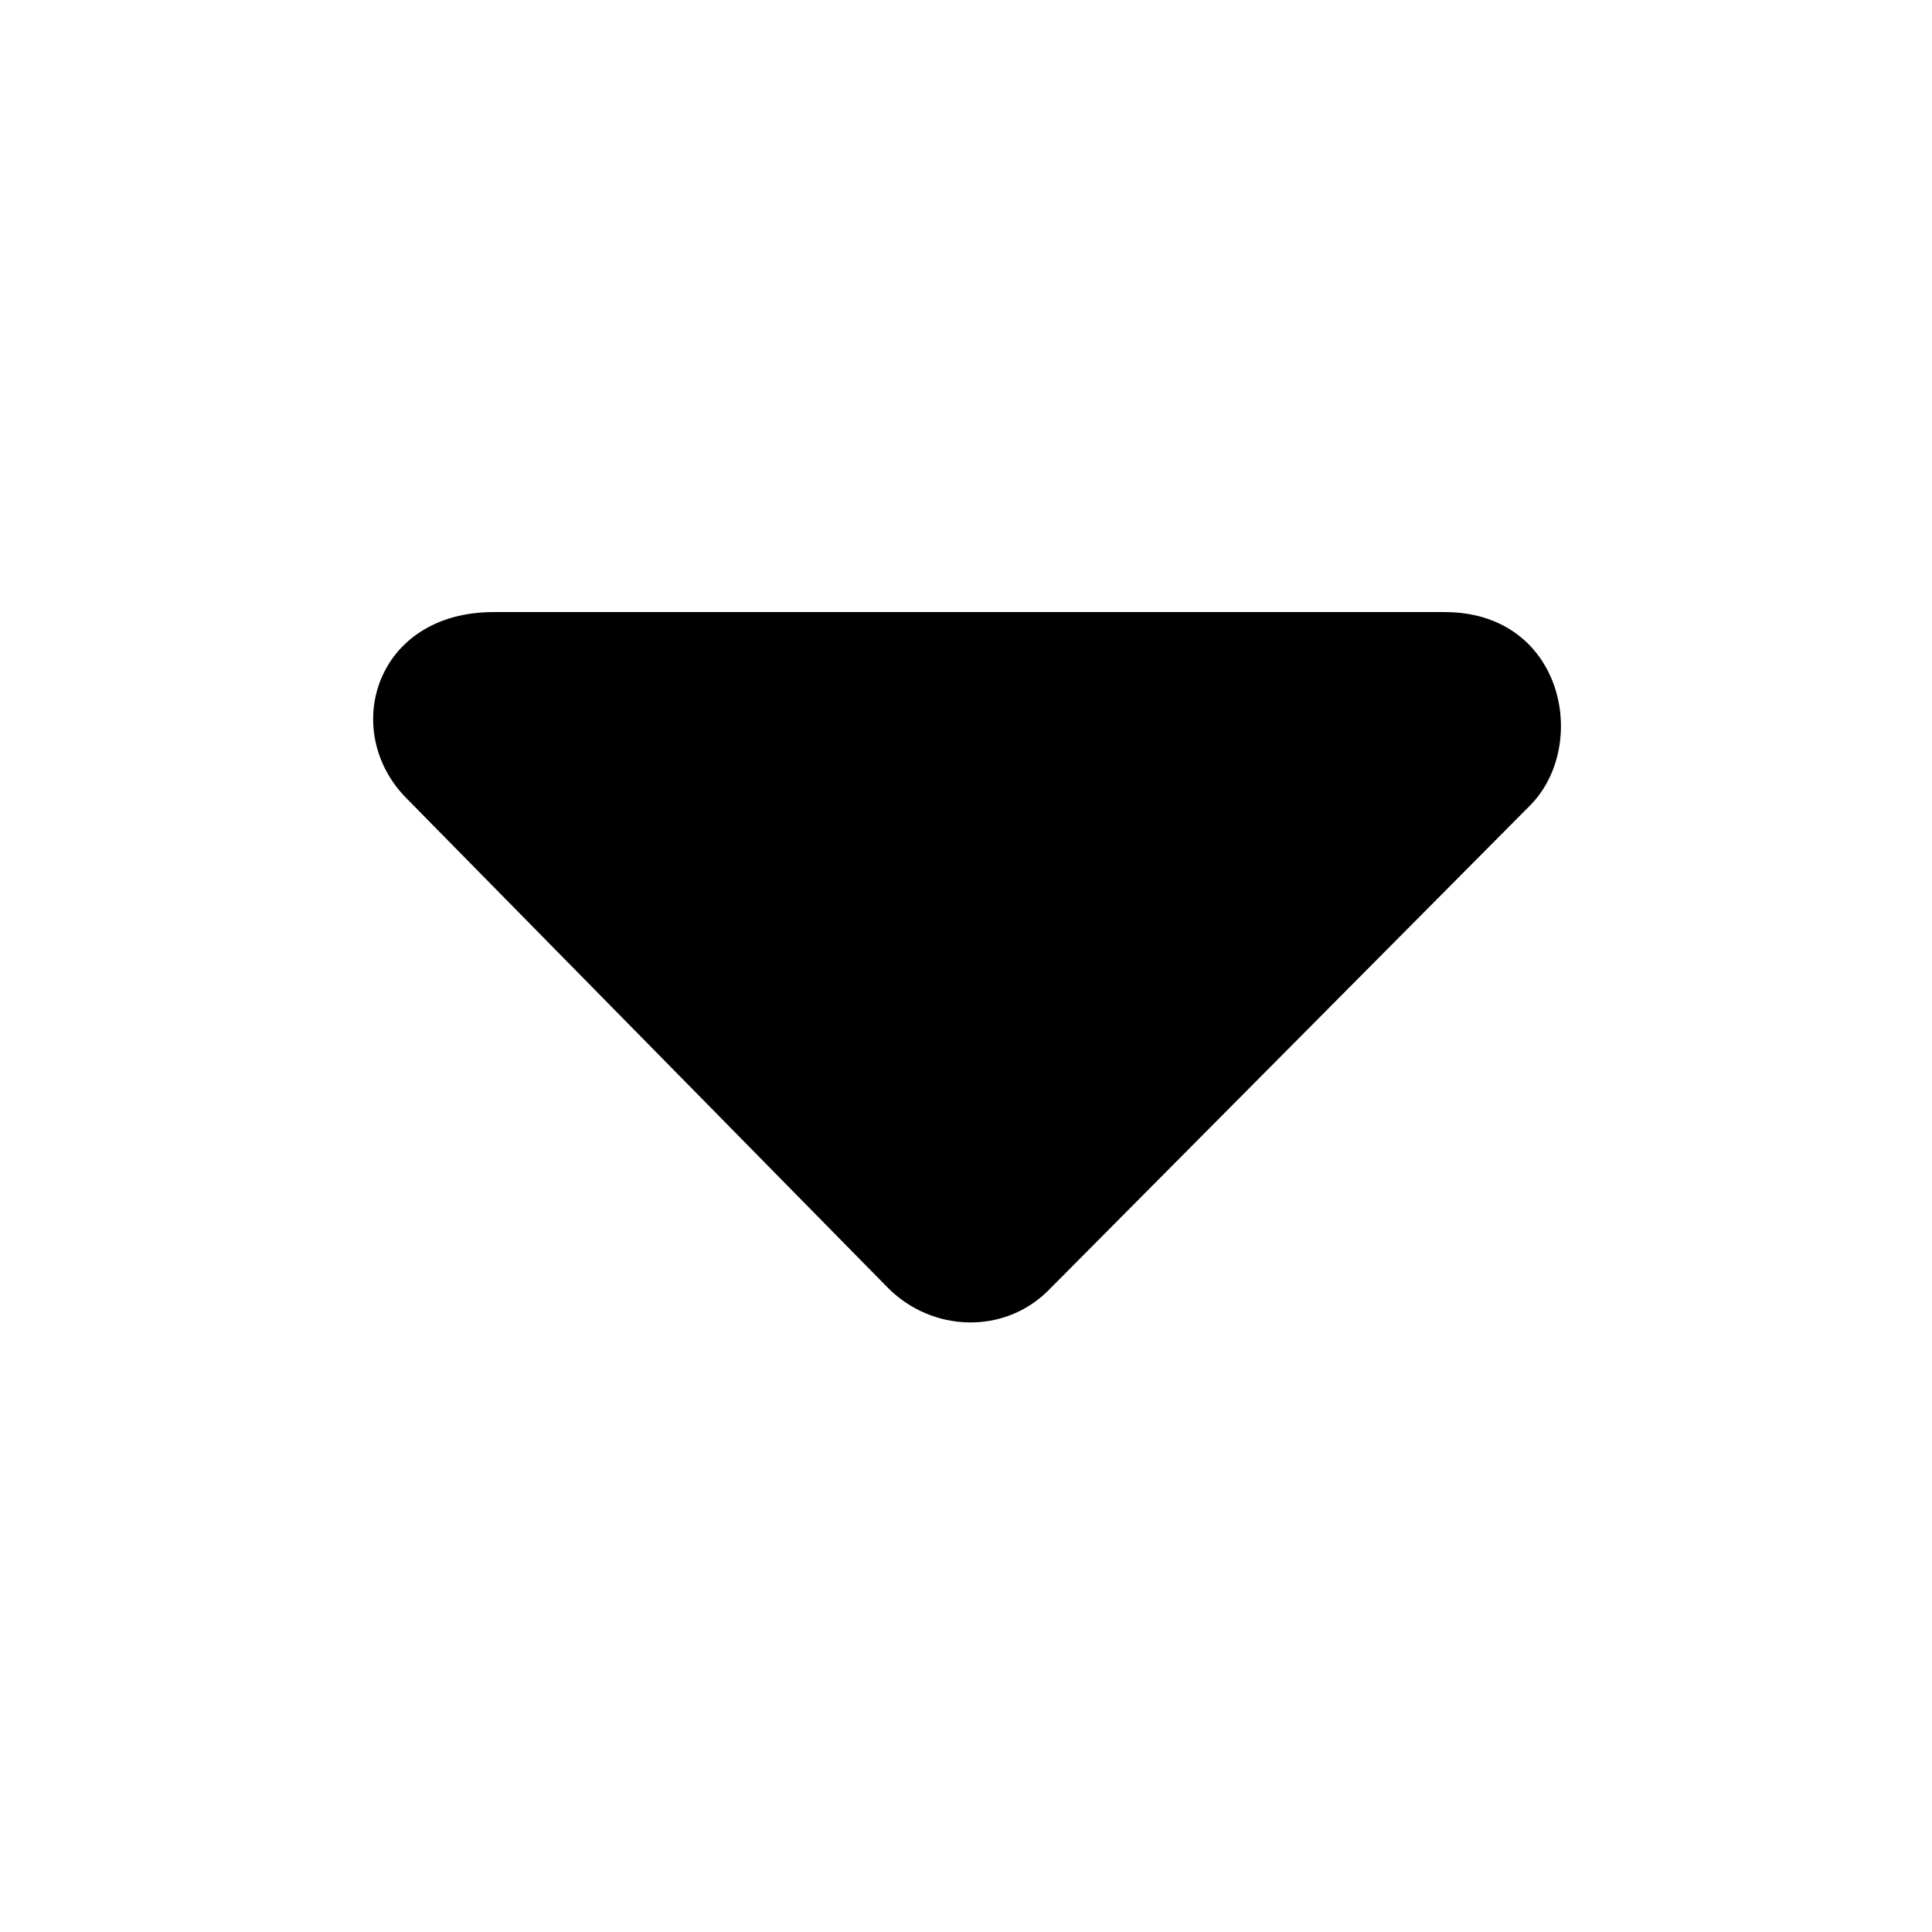 <?xml version="1.0" encoding="UTF-8"?>
<!-- The Best Svg Icon site in the world: iconSvg.co, Visit us! https://iconsvg.co -->
<svg fill="#000000" width="800px" height="800px" version="1.1" viewBox="144 144 512 512" xmlns="http://www.w3.org/2000/svg">
 <path d="m274.8 306.21c-31.488 0-40.762 31.707-22.938 49.484l127.5 129.65c11.746 11.746 30.797 12.359 42.508 0.582l127.53-128.38c15.996-16.027 8.941-51.34-22.562-51.34h-252.03z"/>
</svg>